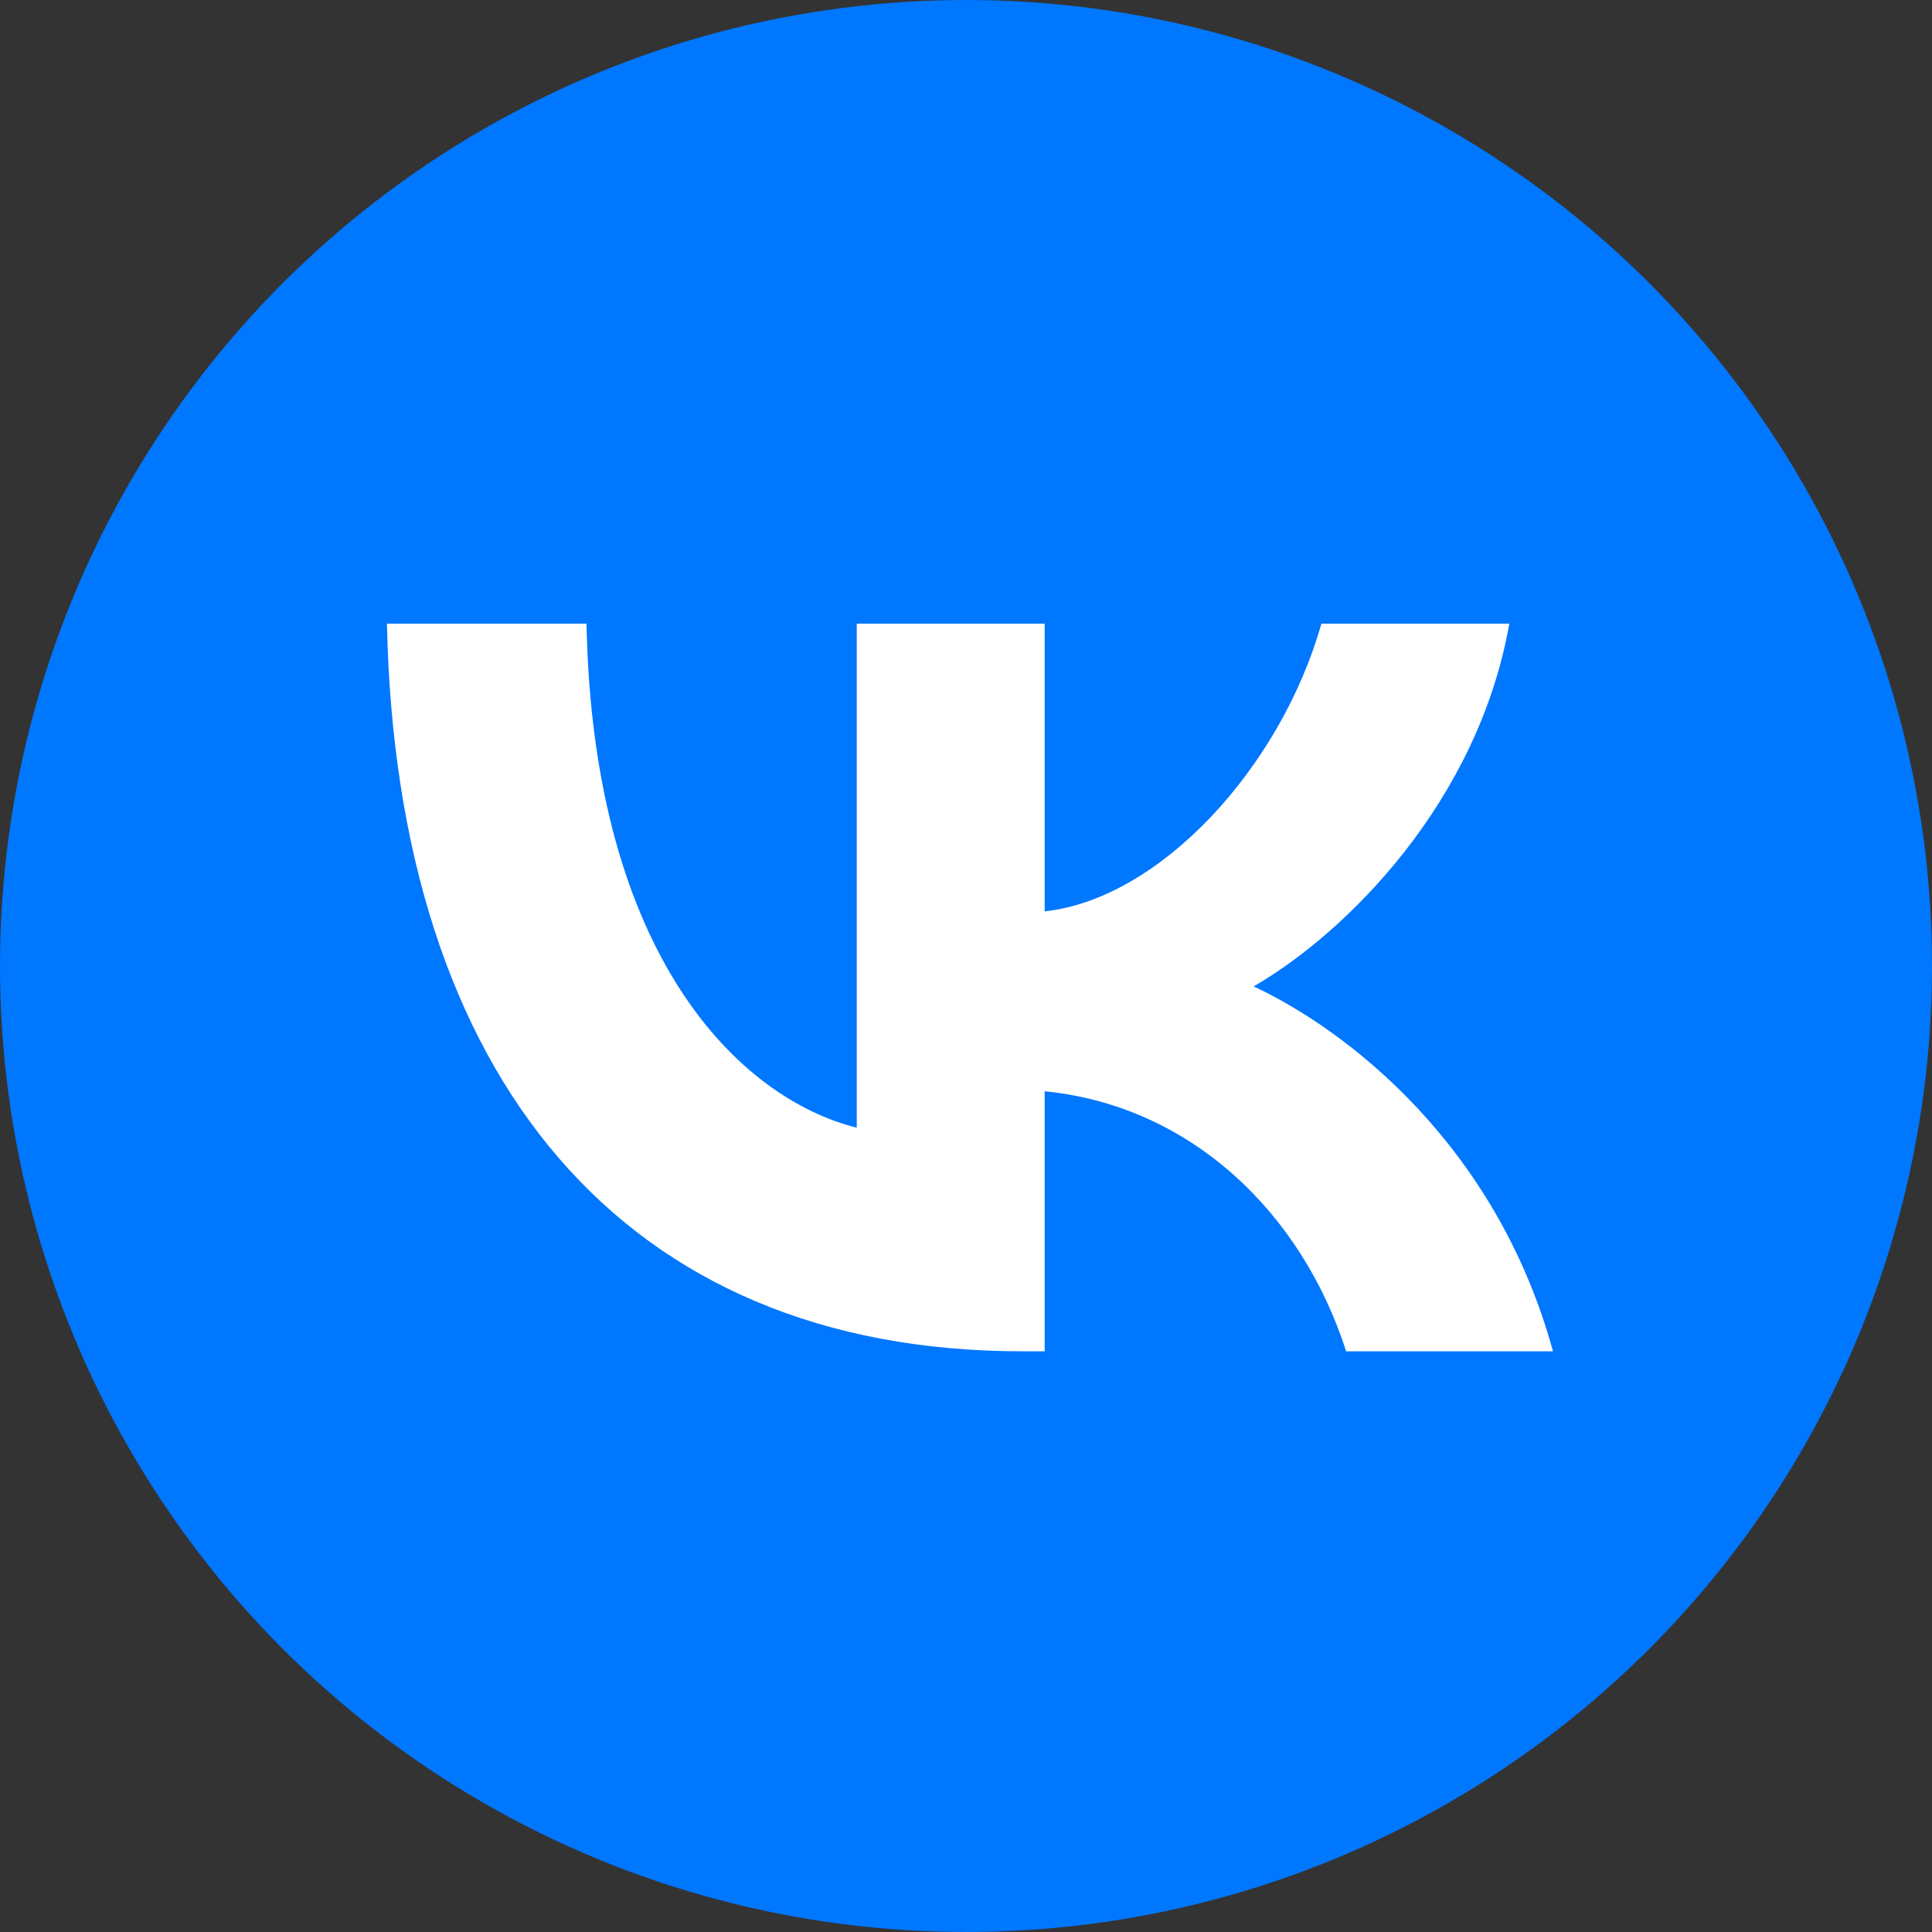 <?xml version="1.0" encoding="UTF-8"?> <svg xmlns="http://www.w3.org/2000/svg" width="42" height="42" viewBox="0 0 42 42" fill="none"><rect x="0" y="0" width="42" height="42" fill="#333333" stroke="none"/><circle cx="21" cy="21" r="21" fill="#0077FF"></circle><path d="M22.219 29.376C13.558 29.376 8.618 23.438 8.412 13.558H12.75C12.893 20.81 16.091 23.882 18.625 24.515V13.558H22.71V19.812C25.211 19.543 27.839 16.693 28.726 13.558H32.811C32.13 17.422 29.28 20.272 27.254 21.443C29.28 22.393 32.526 24.879 33.761 29.376H29.264C28.299 26.367 25.892 24.04 22.71 23.723V29.376H22.219Z" fill="white"></path></svg> 
